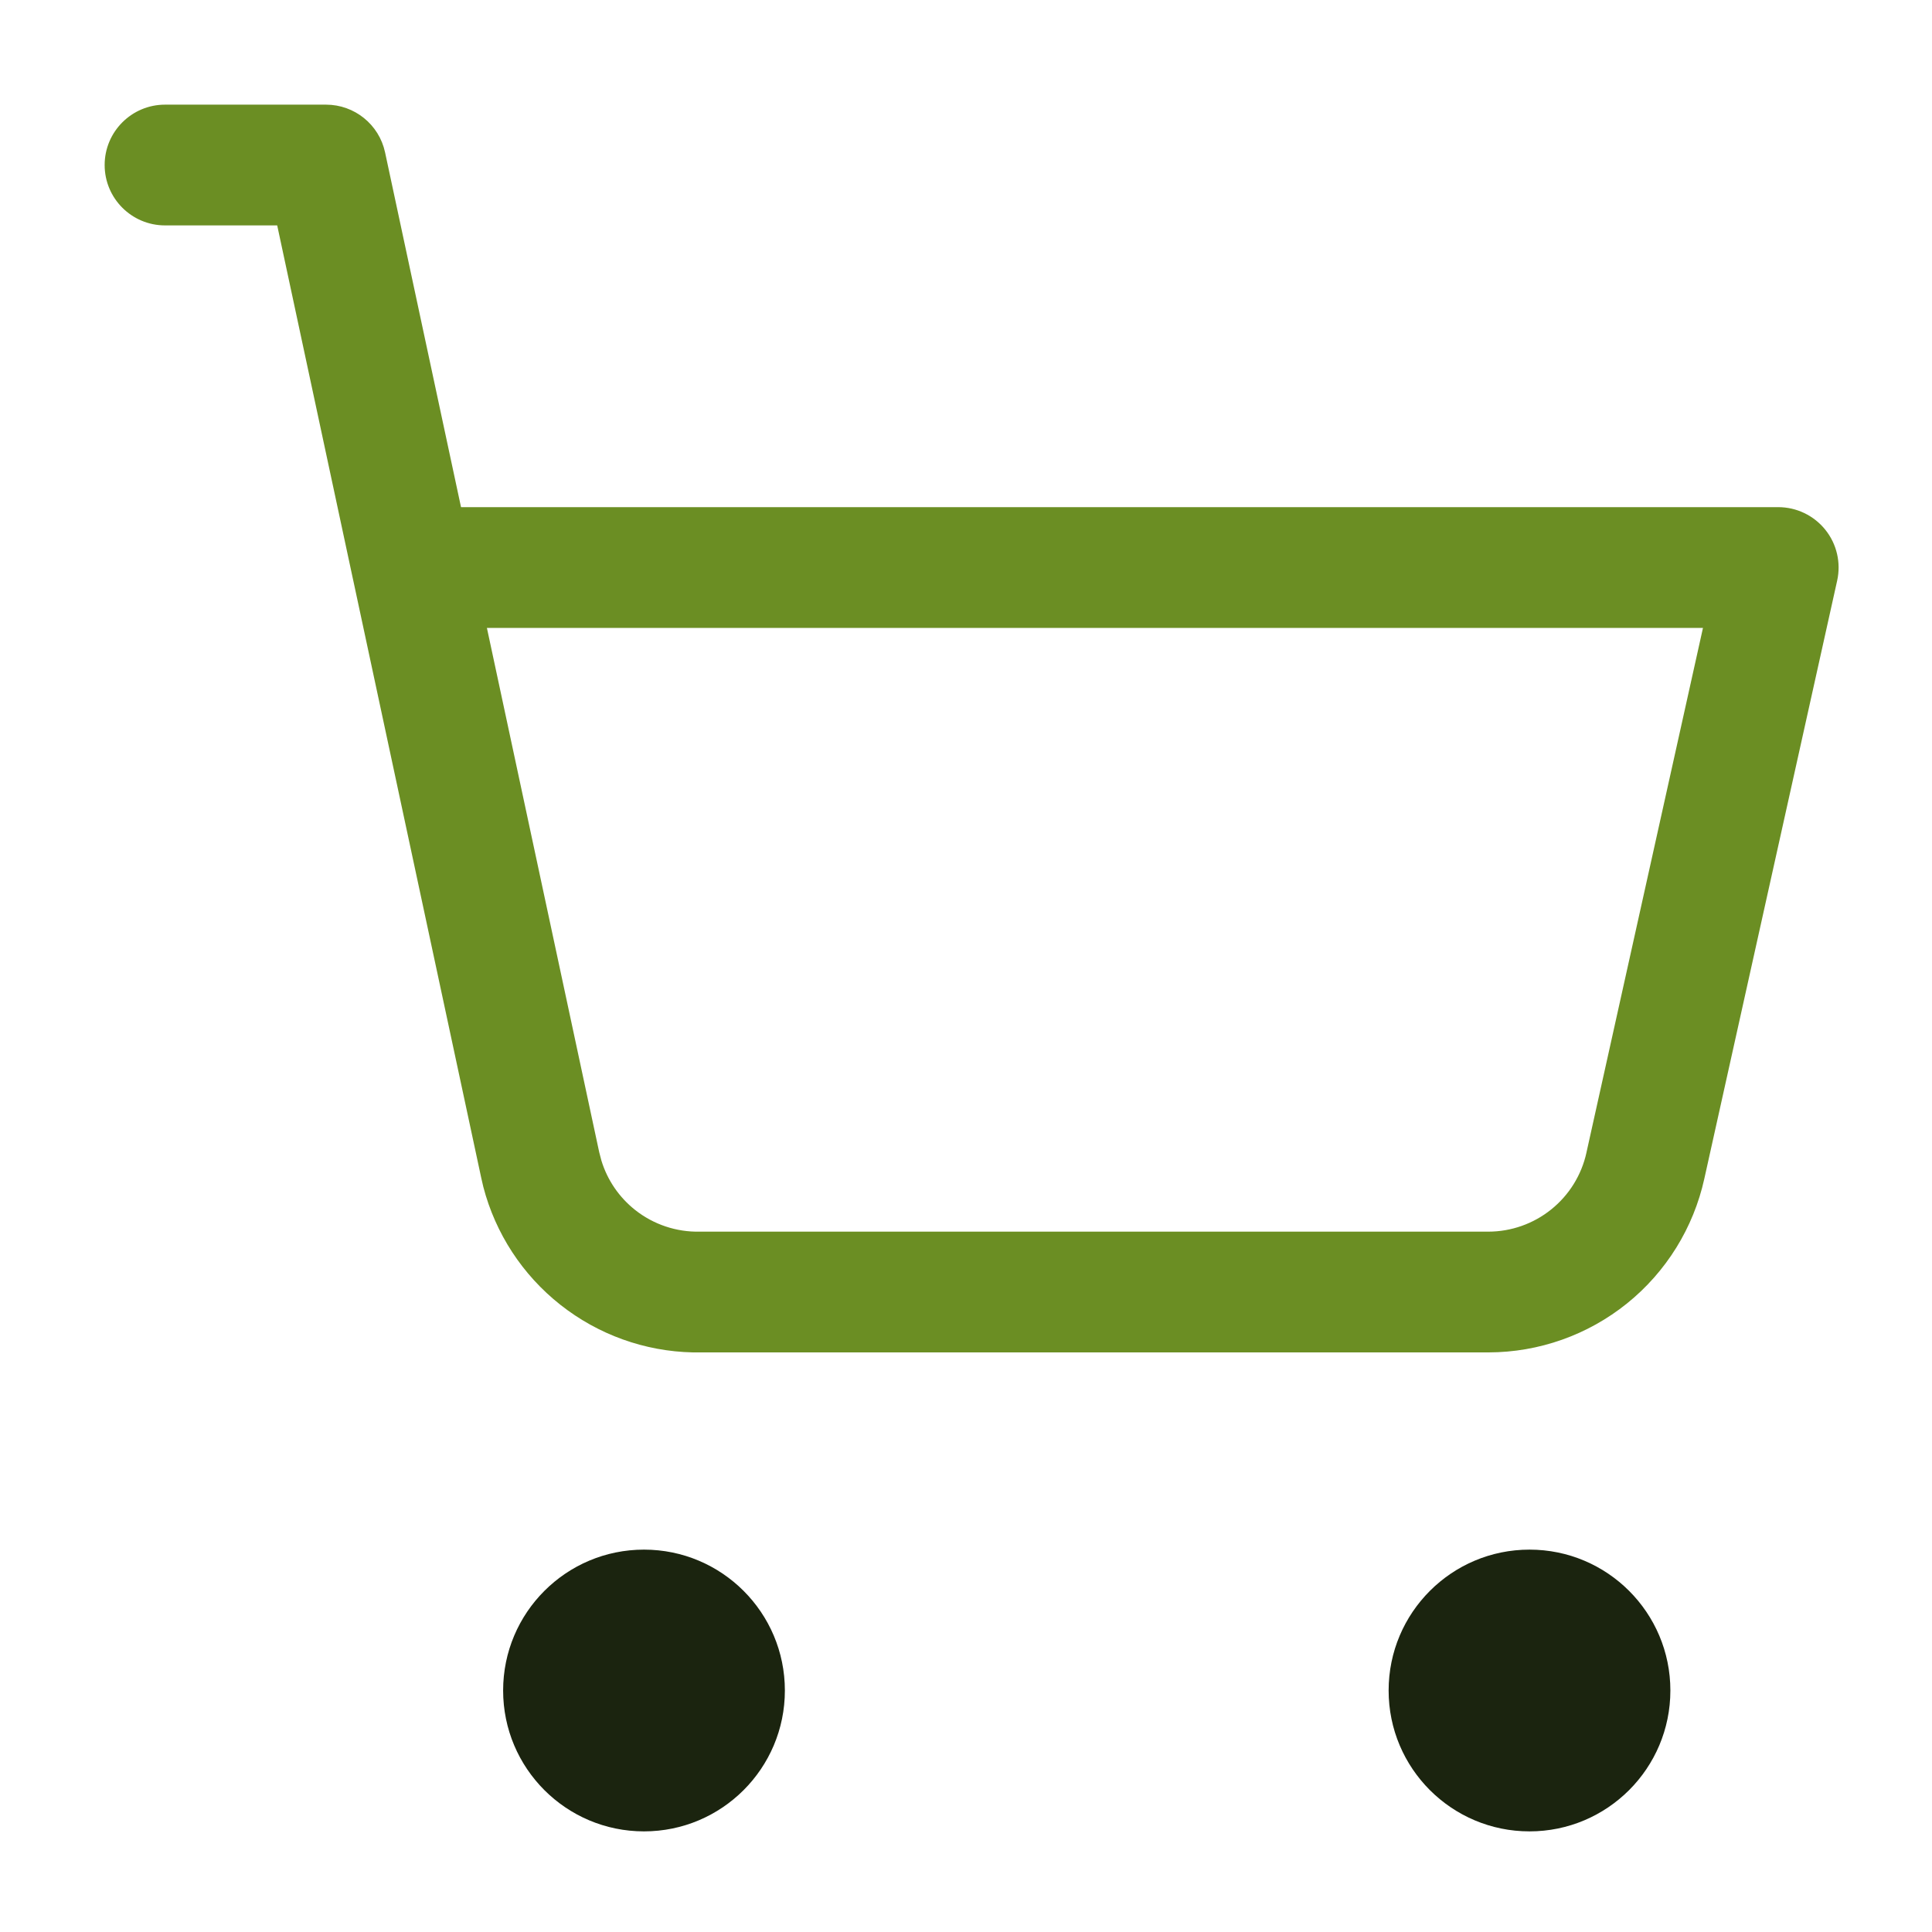 <svg width="48" height="48" viewBox="0 0 48 48" fill="none" xmlns="http://www.w3.org/2000/svg">
<path d="M19.5 42C19.5 43.933 17.933 45.5 16 45.5C14.067 45.5 12.5 43.933 12.5 42C12.5 40.067 14.067 38.5 16 38.5C17.933 38.5 19.5 40.067 19.5 42Z" fill="#1B240F"/>
<path d="M41.5 42C41.5 43.933 39.933 45.5 38 45.5C36.067 45.5 34.5 43.933 34.5 42C34.5 40.067 36.067 38.5 38 38.5C39.933 38.5 41.5 40.067 41.5 42Z" fill="#1B240F"/>
<path d="M8.1 2.6C8.807 2.6 9.419 3.094 9.567 3.786L11.454 12.6H44.18C44.635 12.6 45.065 12.807 45.35 13.162C45.635 13.517 45.742 13.981 45.644 14.425L42.344 29.282C42.075 30.504 41.397 31.599 40.422 32.384C39.447 33.169 38.234 33.598 36.983 33.6H17.214C16.019 33.575 14.863 33.16 13.921 32.416C12.98 31.673 12.309 30.644 12.008 29.488L11.954 29.254L8.782 14.446C8.776 14.422 8.77 14.398 8.766 14.373L6.887 5.6H4.1C3.272 5.6 2.6 4.929 2.6 4.1C2.6 3.272 3.272 2.6 4.1 2.6H8.1ZM14.887 28.625L14.942 28.835C15.09 29.319 15.382 29.747 15.782 30.063C16.238 30.423 16.806 30.613 17.387 30.6H36.978C37.547 30.599 38.098 30.404 38.541 30.047C38.984 29.691 39.293 29.193 39.415 28.637V28.635L42.31 15.6H12.097L14.887 28.625Z" fill="#6B8E23"/>
</svg>
